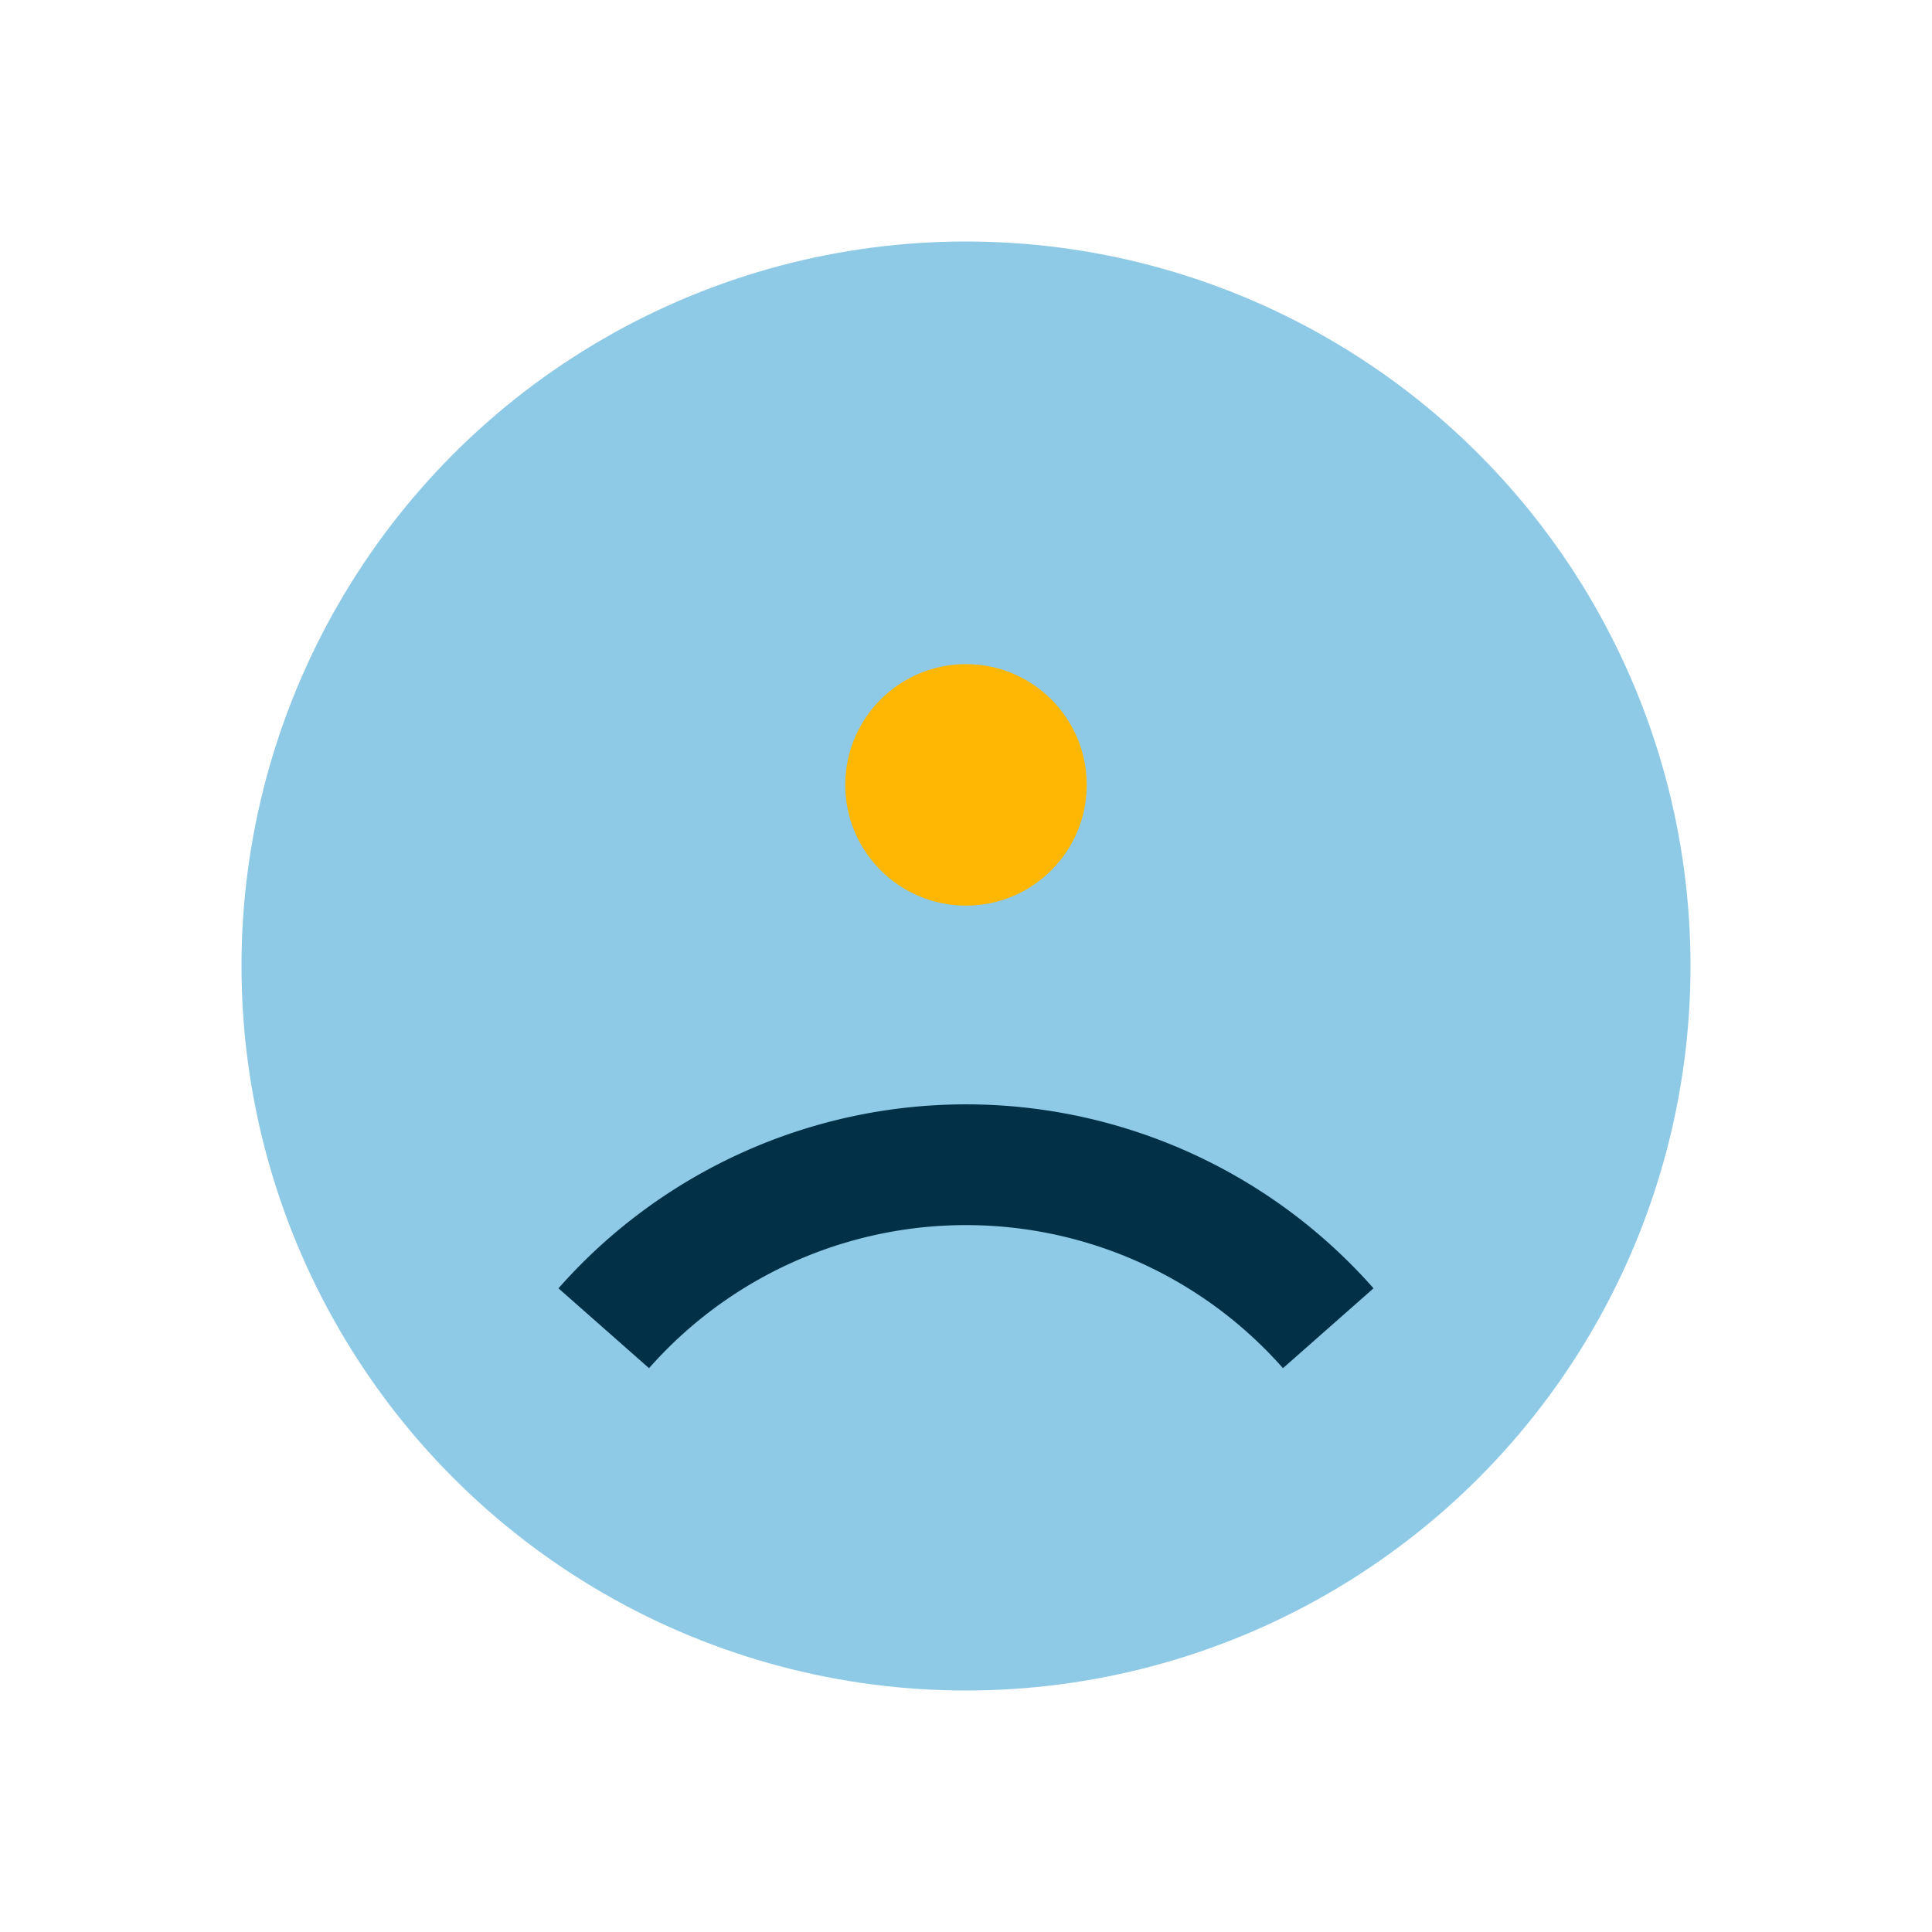 <?xml version="1.0" encoding="UTF-8"?>
<svg xmlns="http://www.w3.org/2000/svg" width="32" height="32" viewBox="0 0 32 32"><circle cx="16" cy="16" r="12" fill="#8ECAE6"/><path d="M10 22a8 8 0 0 1 12 0" fill="none" stroke="#023047" stroke-width="2"/><circle cx="16" cy="13" r="2" fill="#FFB703"/></svg>